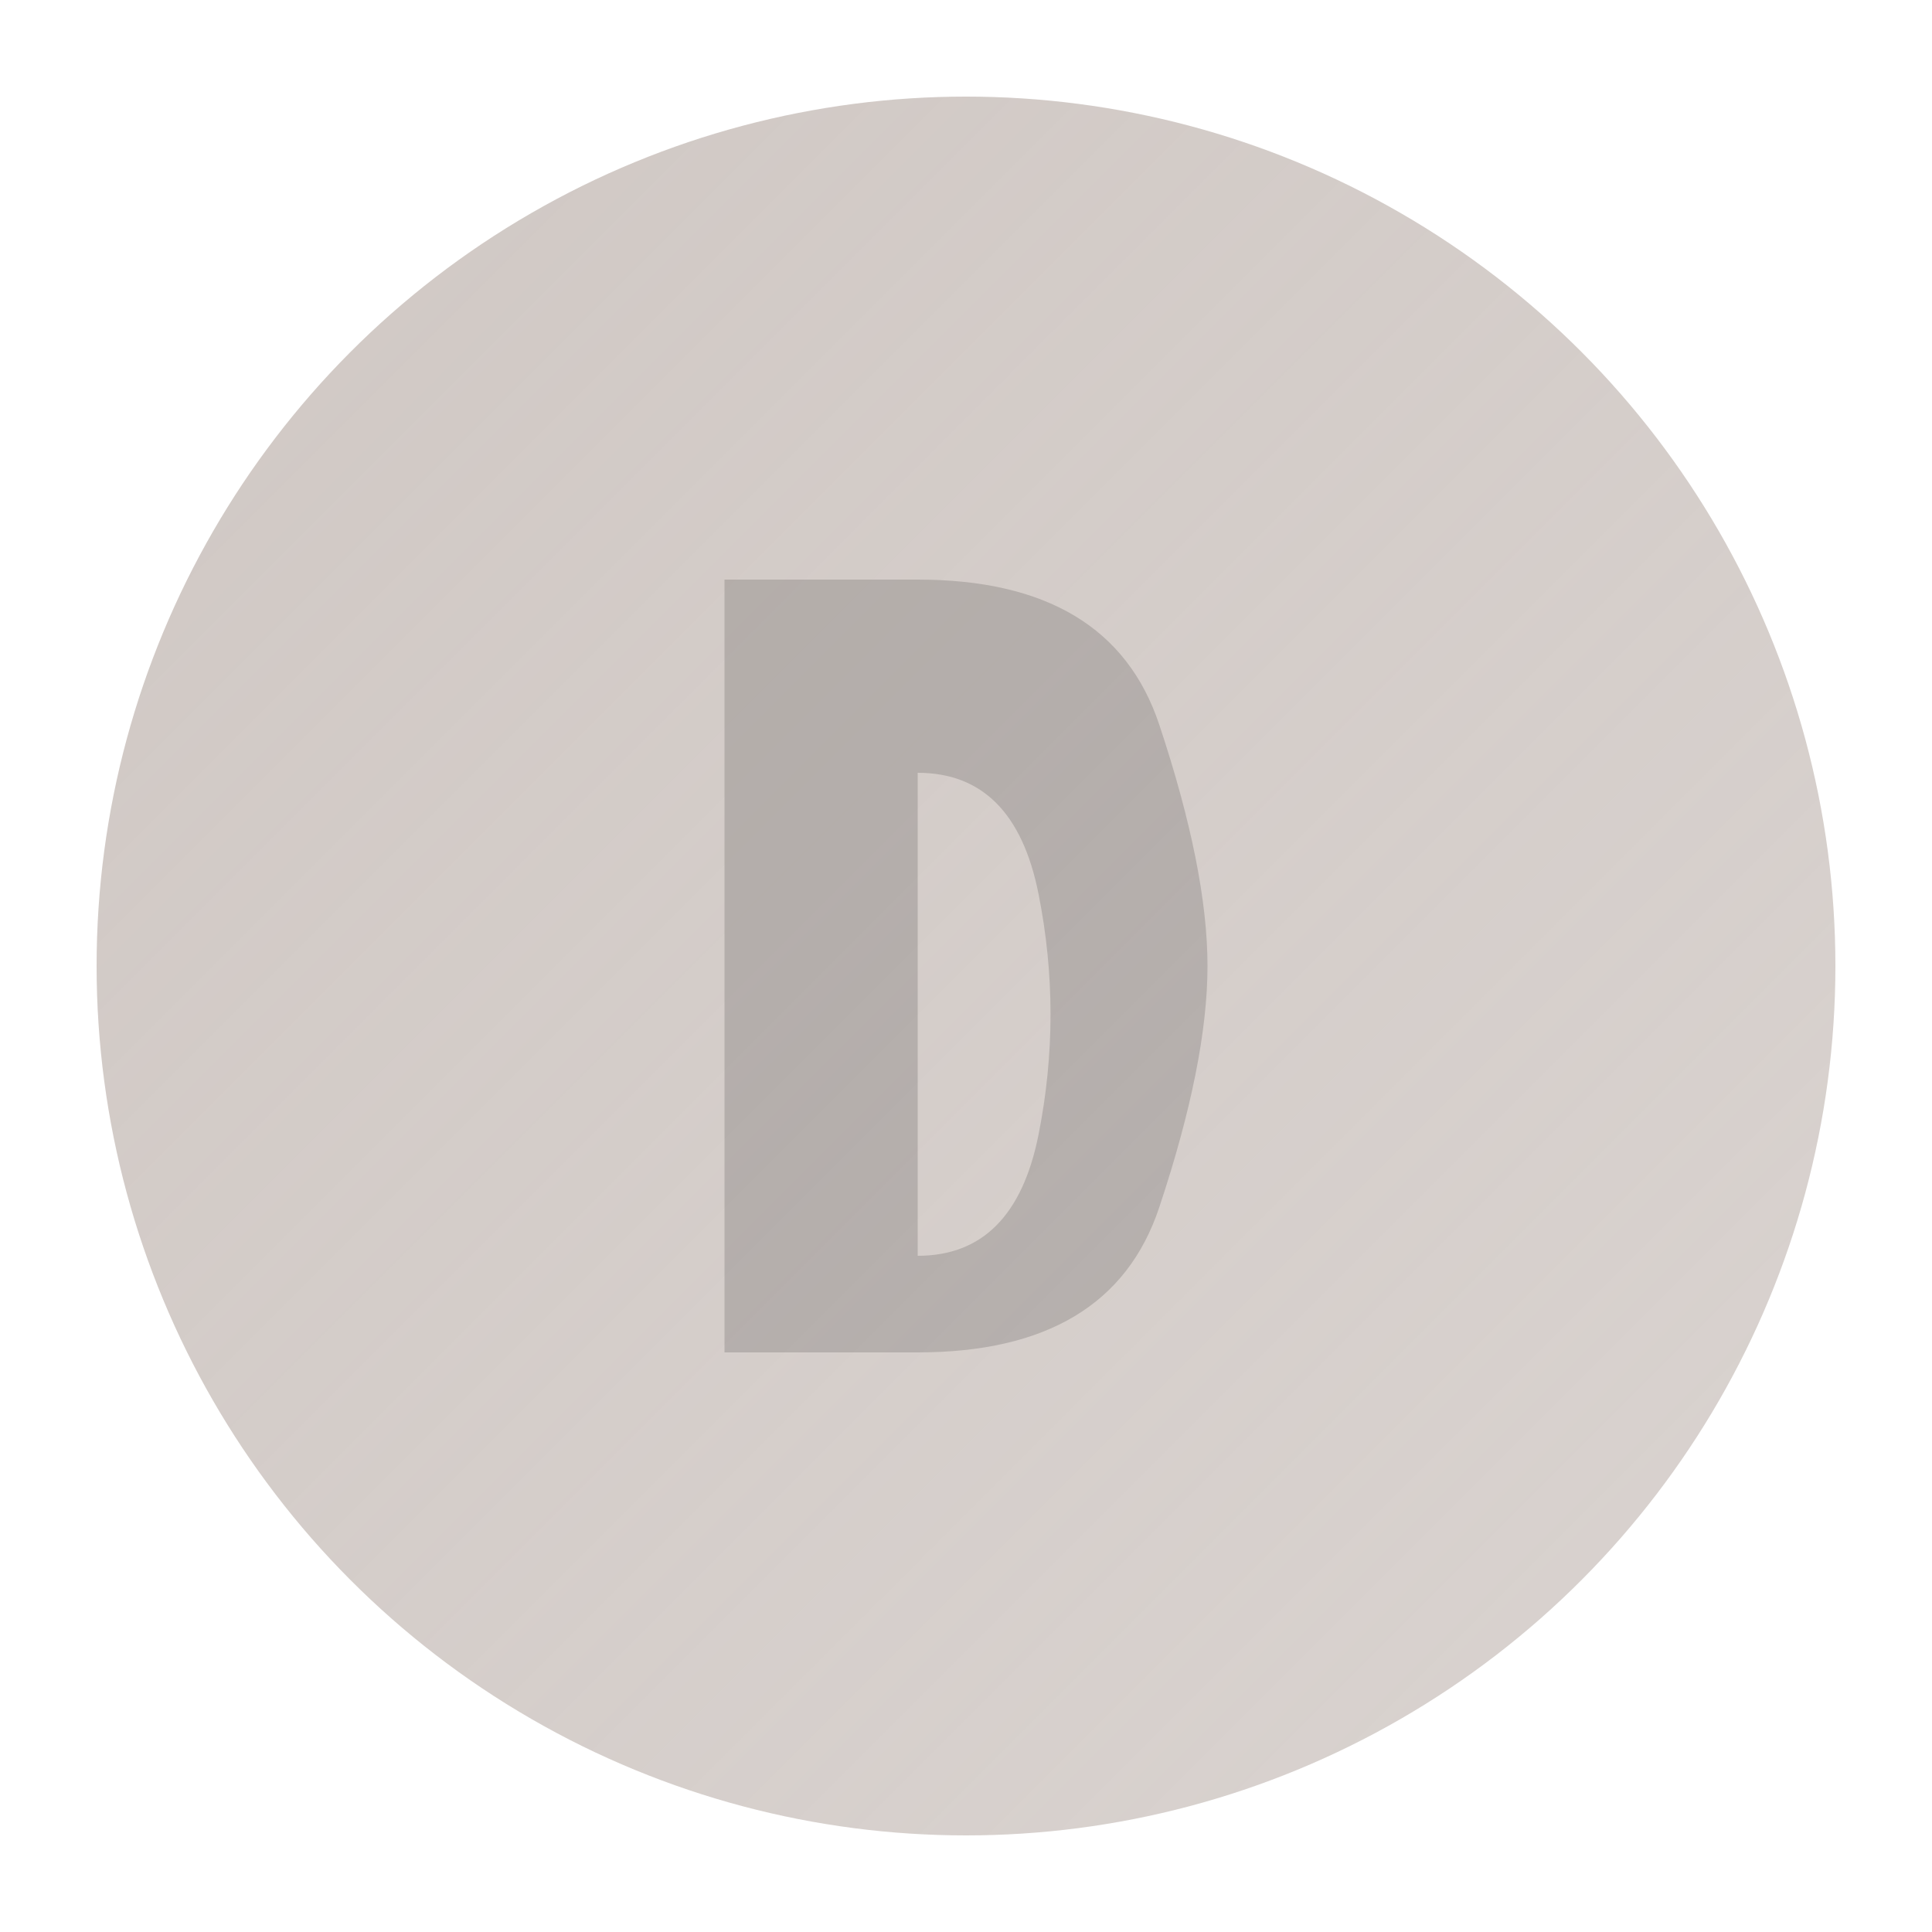 <svg xmlns="http://www.w3.org/2000/svg" viewBox="0 0 200 200">
  <defs>
    <linearGradient id="grad1" x1="0%" y1="0%" x2="100%" y2="100%">
      <stop offset="0%" style="stop-color:rgb(208,200,196);stop-opacity:1" />
      <stop offset="100%" style="stop-color:rgb(208,200,196);stop-opacity:0.8" />
    </linearGradient>
  </defs>
  
  <circle cx="100" cy="100" r="90" fill="url(#grad1)"/>
  
  <path d="M 75 60 L 75 140 L 95 140 Q 115 140 120 125 Q 125 110 125 100 Q 125 90 120 75 Q 115 60 95 60 Z M 95 80 Q 105 80 107.5 92.5 Q 110 105 107.5 117.5 Q 105 130 95 130 L 95 80 Z" fill="rgb(208,200,196)" fill-opacity="0"/>
  
  <path d="M 75 60 L 75 140 L 95 140 Q 115 140 120 125 Q 125 110 125 100 Q 125 90 120 75 Q 115 60 95 60 Z M 95 80 Q 105 80 107.5 92.5 Q 110 105 107.5 117.5 Q 105 130 95 130 L 95 80 Z" fill="rgba(0,0,0,0.15)"/>
</svg>
